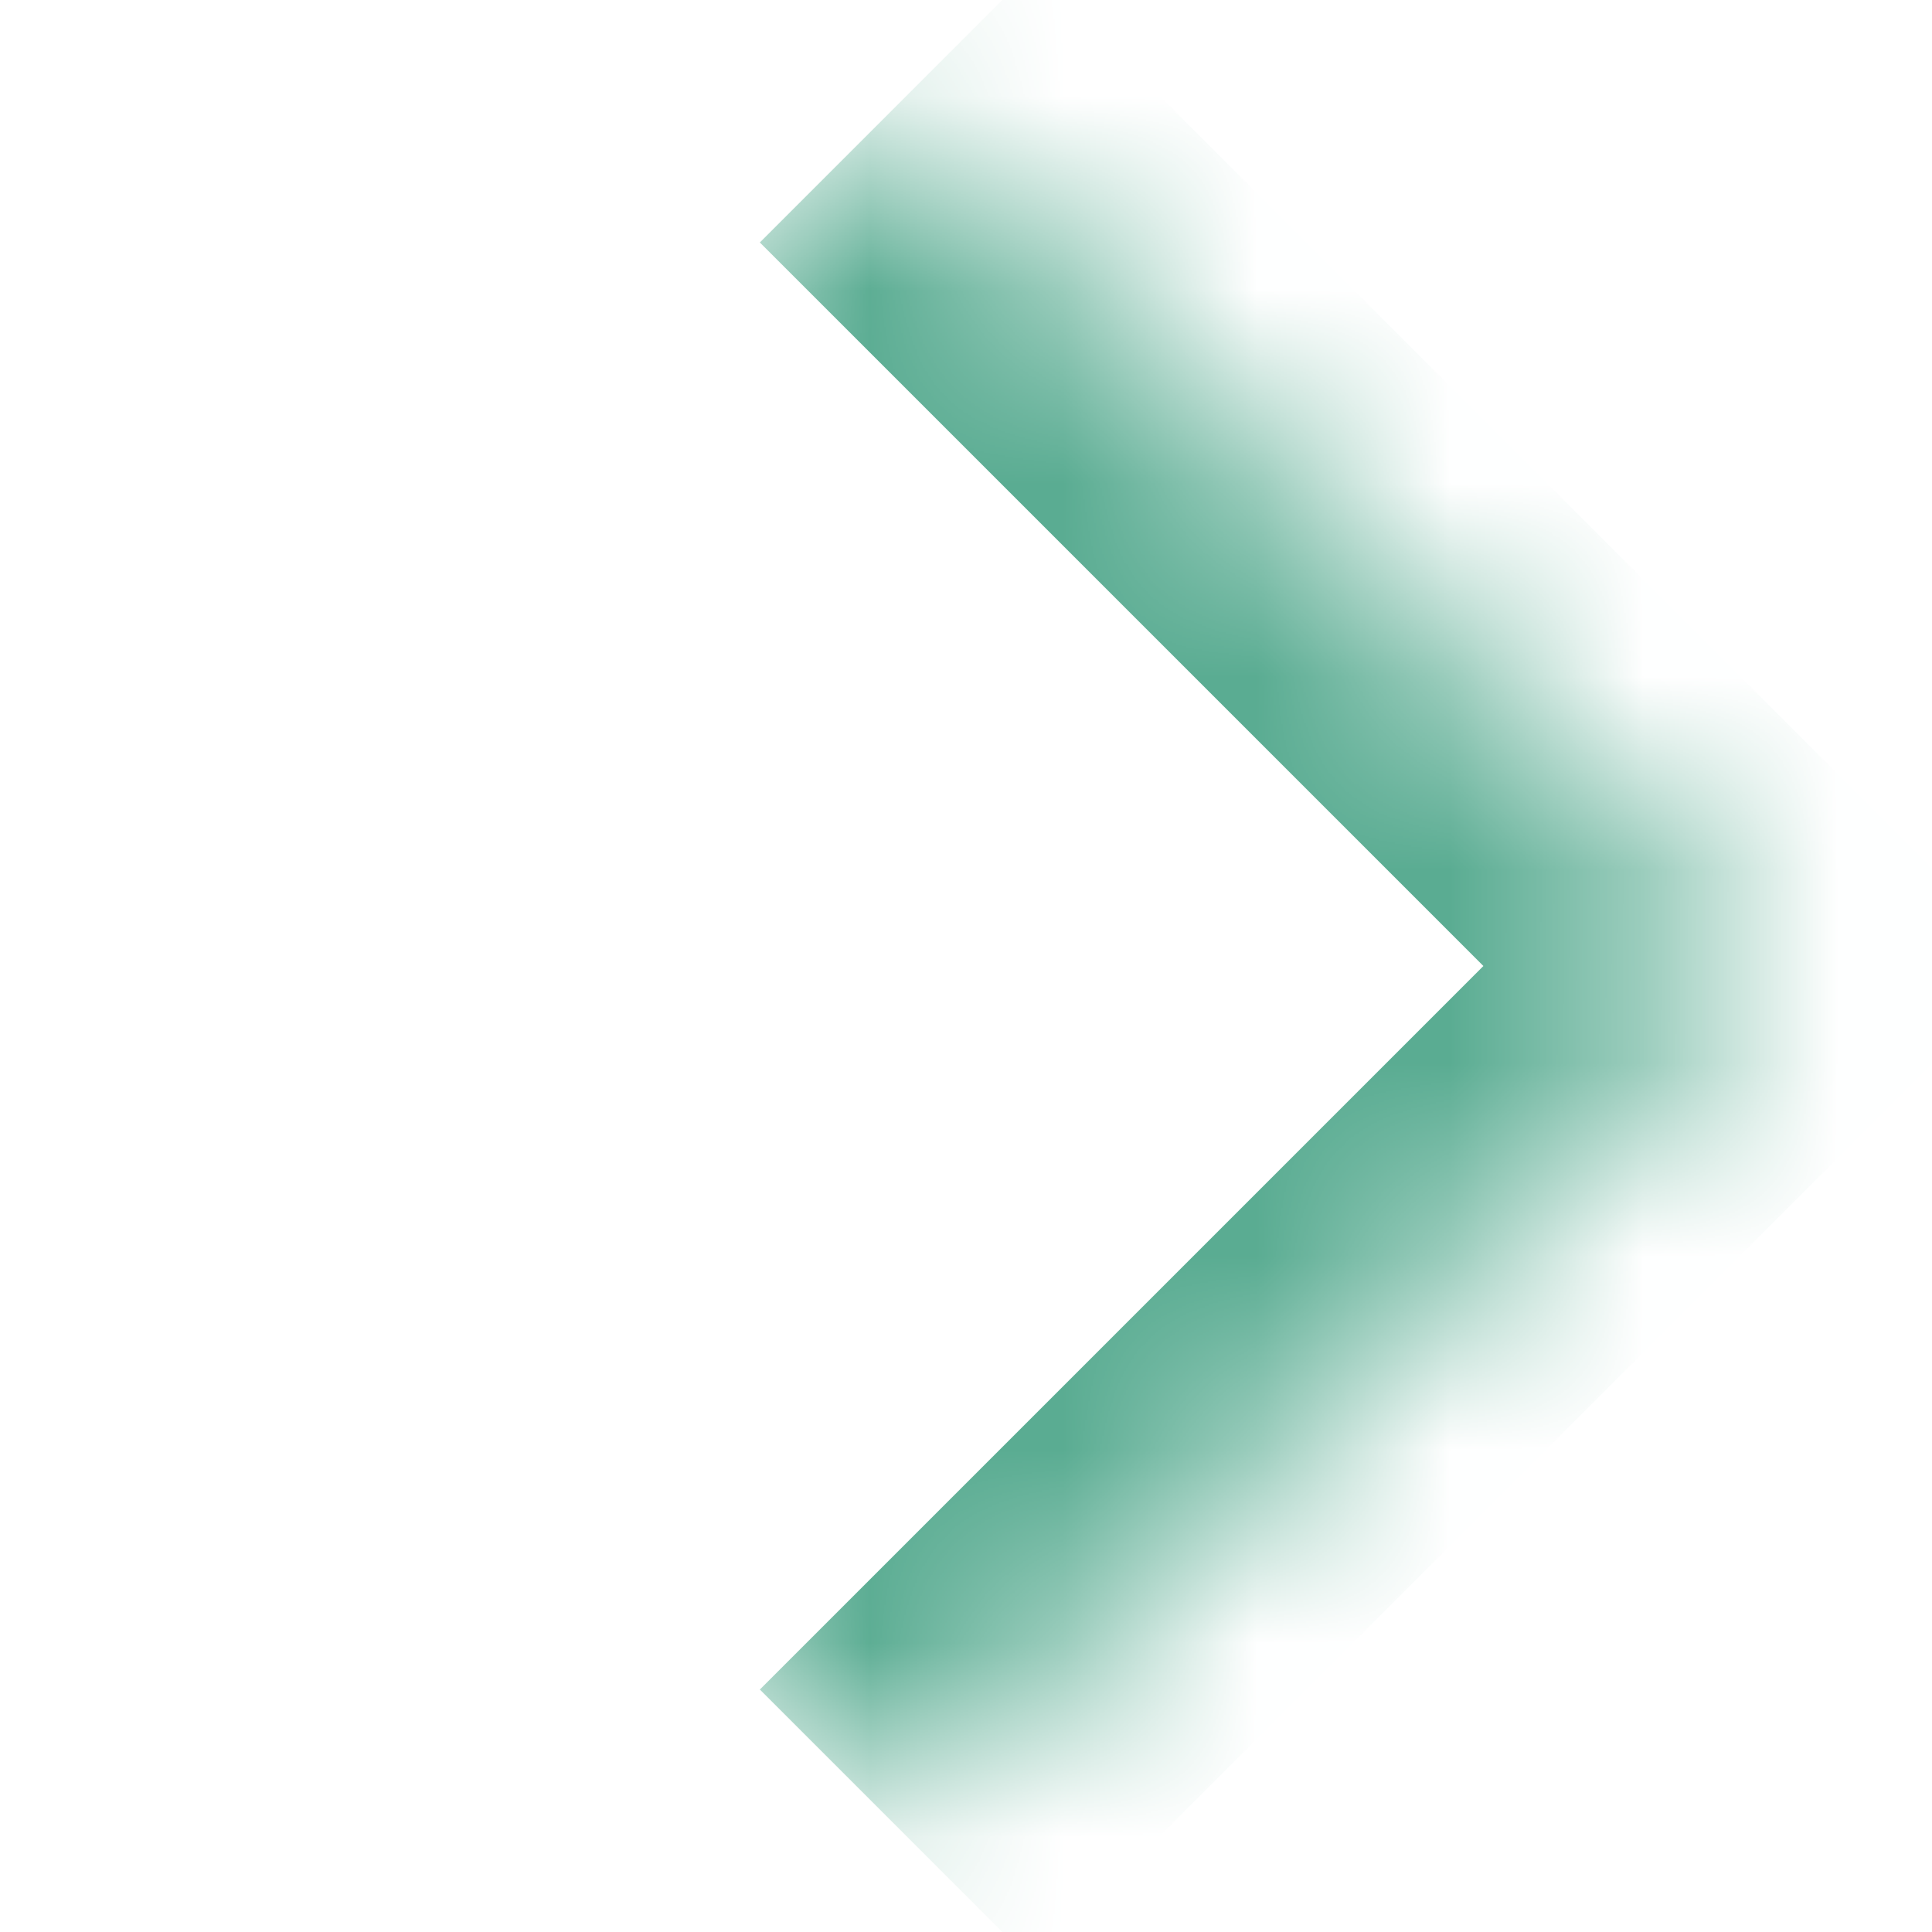 <svg width="10" height="10" viewBox="0 0 10 10" fill="none" xmlns="http://www.w3.org/2000/svg">
<mask id="path-1-inside-1_2285_1188" fill="white">
<path d="M0.188 5L4.64 0.548L9.092 5L4.64 9.452L0.188 5Z"/>
</mask>
<path d="M9.092 5L9.799 5.707L10.506 5L9.799 4.293L9.092 5ZM3.933 1.255L8.385 5.707L9.799 4.293L5.347 -0.159L3.933 1.255ZM8.385 4.293L3.933 8.745L5.347 10.159L9.799 5.707L8.385 4.293Z" fill="#5AAC92" mask="url(#path-1-inside-1_2285_1188)"/>
</svg>
